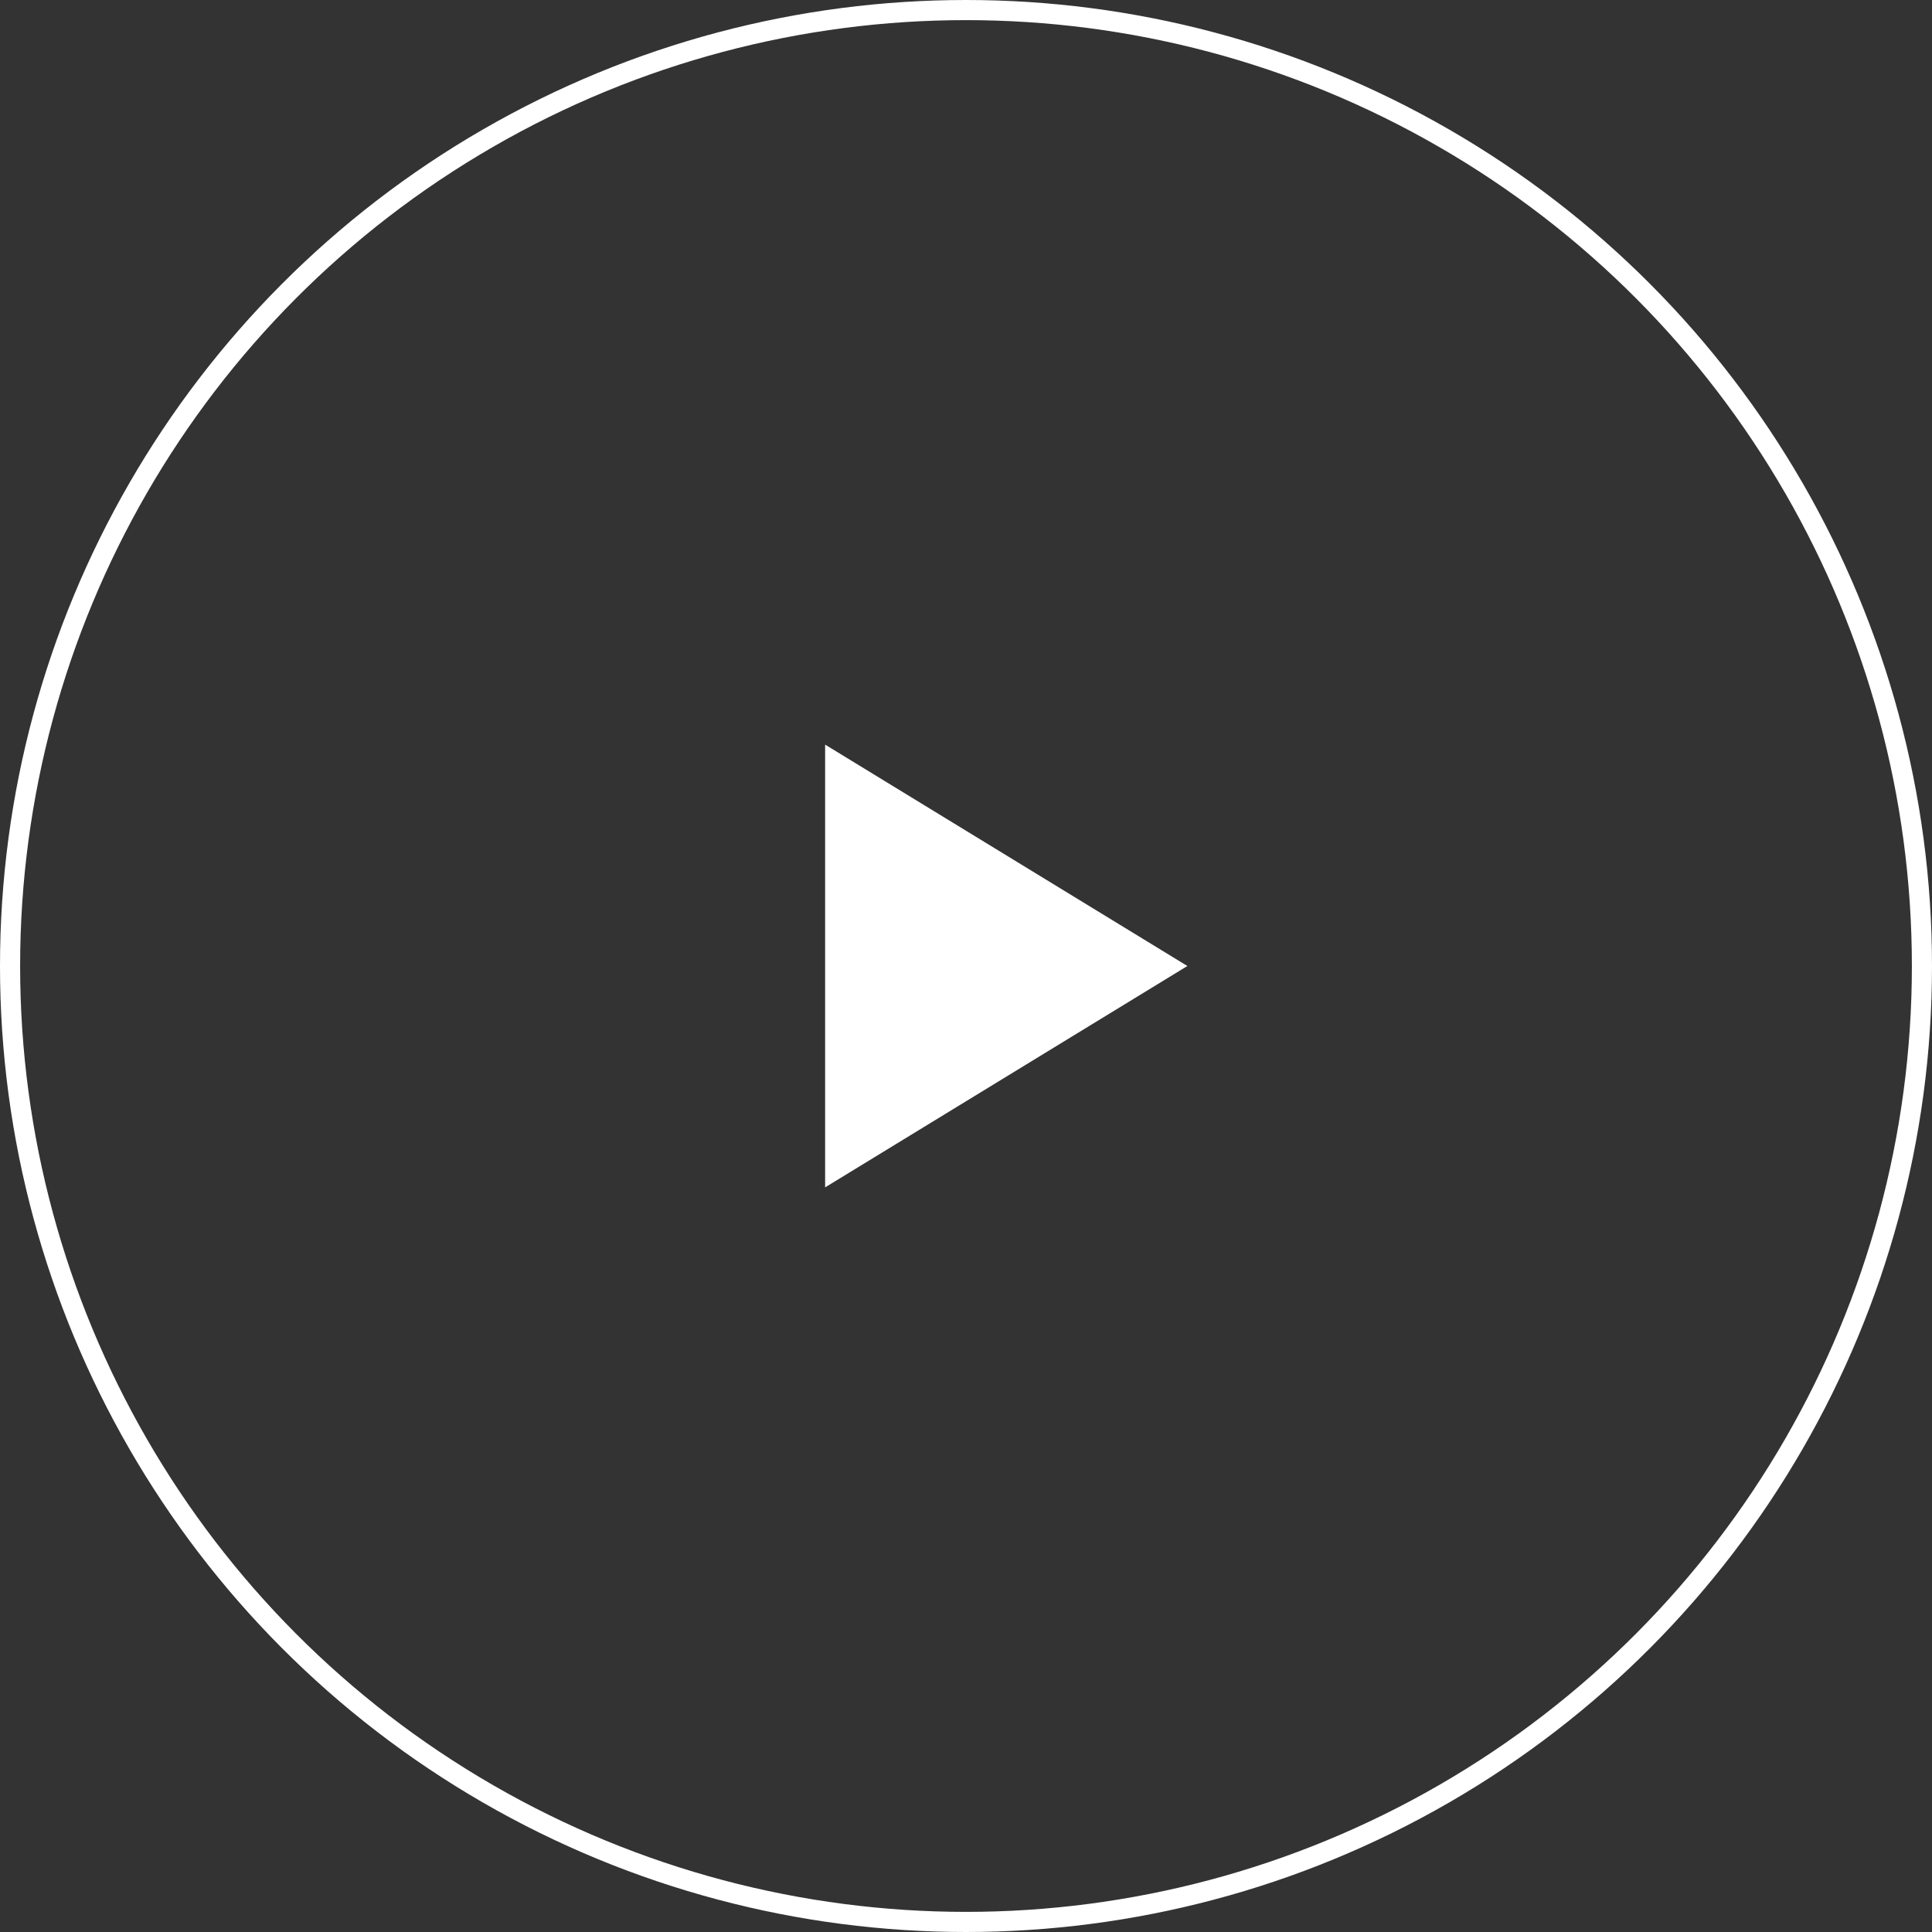 <svg width="96" height="96" fill="none" xmlns="http://www.w3.org/2000/svg"><rect width="100%" height="100%" fill="#333333" stroke="none"/><path d="M59 48L41 59V37l18 11z" fill="#fff"/><circle cx="48" cy="48" r="47.5" stroke="#fff"/></svg>